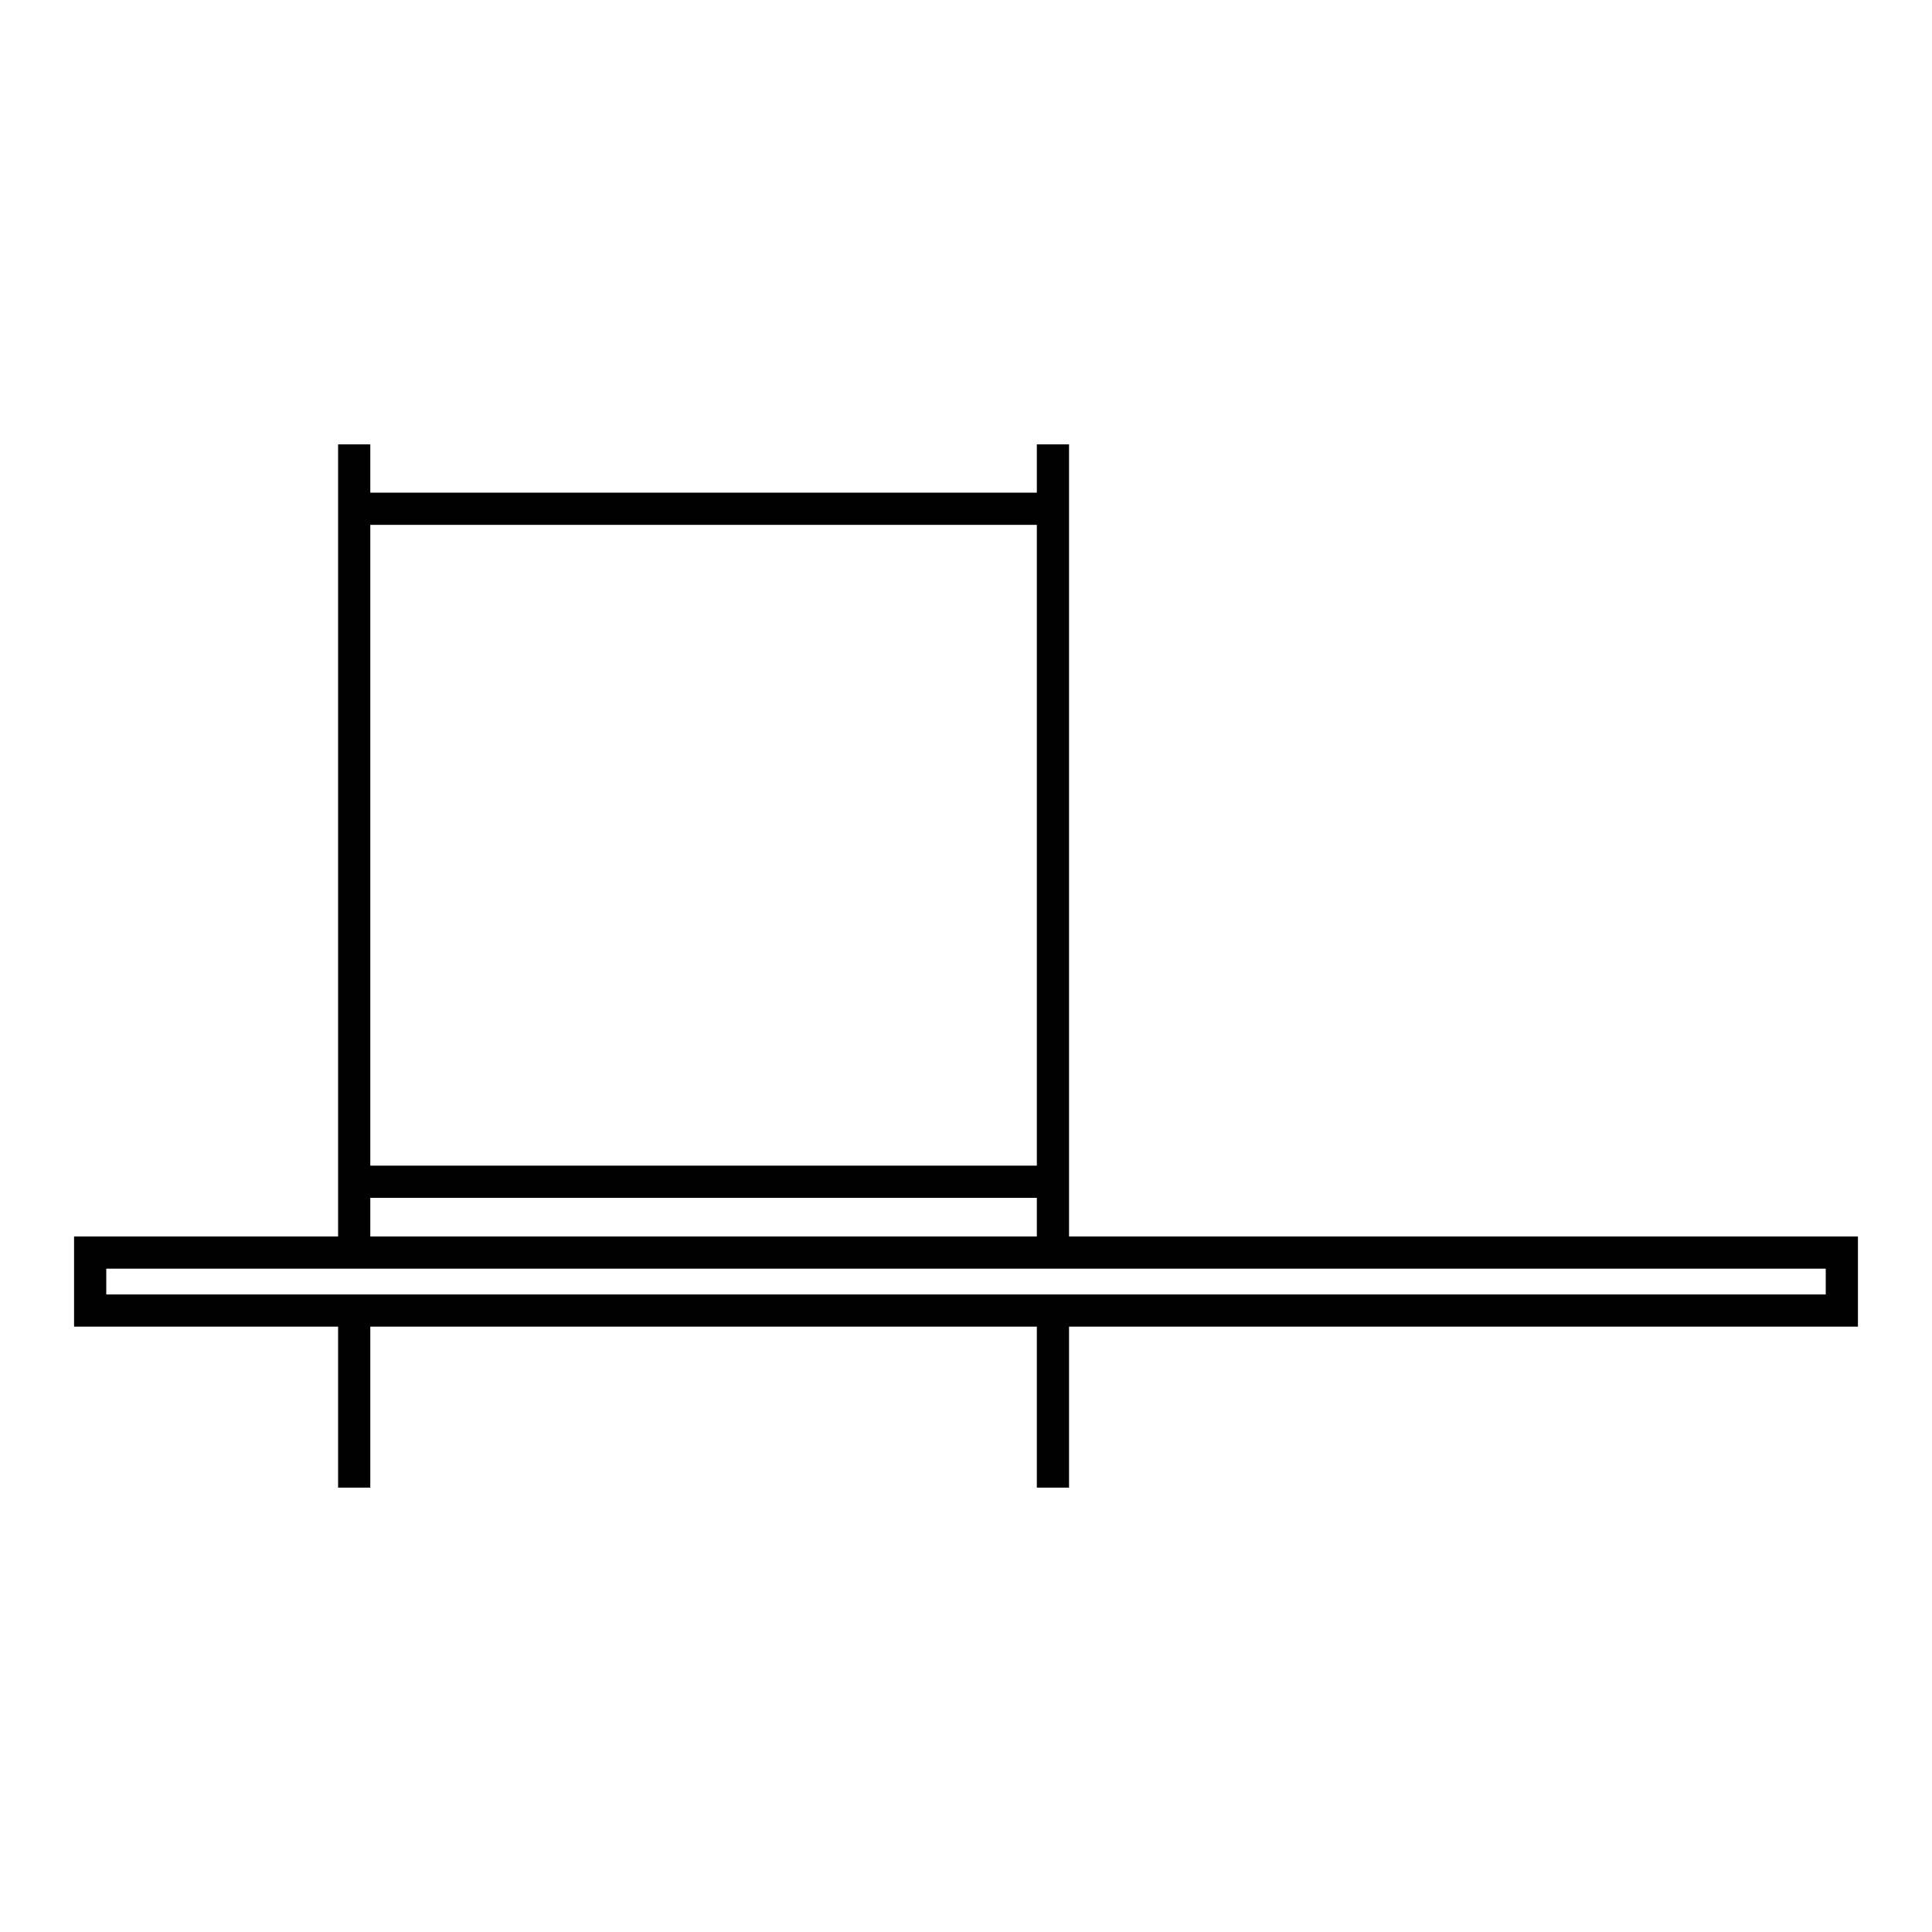<?xml version="1.0" encoding="UTF-8"?>
<svg id="Calque_1" data-name="Calque 1" xmlns="http://www.w3.org/2000/svg" version="1.1" viewBox="0 0 60 60">
  <defs>
    <style>
      .cls-1 {
        fill: none;
        stroke: #000;
      }
    </style>
  </defs>
  <g>
    <line class="cls-1" x1="-64.3" y1="13.8" x2="-64.3" y2="46.2"/>
    <line class="cls-1" x1="-42.6" y1="13.8" x2="-42.6" y2="46.2"/>
    <rect class="cls-1" x="-64.3" y="38.9" width="21.7" height="1.8"/>
    <line class="cls-1" x1="-64" y1="15.8" x2="-42.6" y2="15.8"/>
    <line class="cls-1" x1="-64" y1="36.7" x2="-42.6" y2="36.7"/>
  </g>
  <g>
    <line class="cls-1" x1="11" y1="40.7" x2="11" y2="46.2"/>
    <line class="cls-1" x1="11" y1="13.8" x2="11" y2="38.9"/>
    <line class="cls-1" x1="32.7" y1="40.7" x2="32.7" y2="46.2"/>
    <line class="cls-1" x1="32.7" y1="13.8" x2="32.7" y2="38.9"/>
    <rect class="cls-1" x="2.8" y="38.9" width="54.4" height="1.8"/>
    <line class="cls-1" x1="11.2" y1="15.8" x2="32.7" y2="15.8"/>
    <line class="cls-1" x1="11.2" y1="36.7" x2="32.7" y2="36.7"/>
  </g>
</svg>